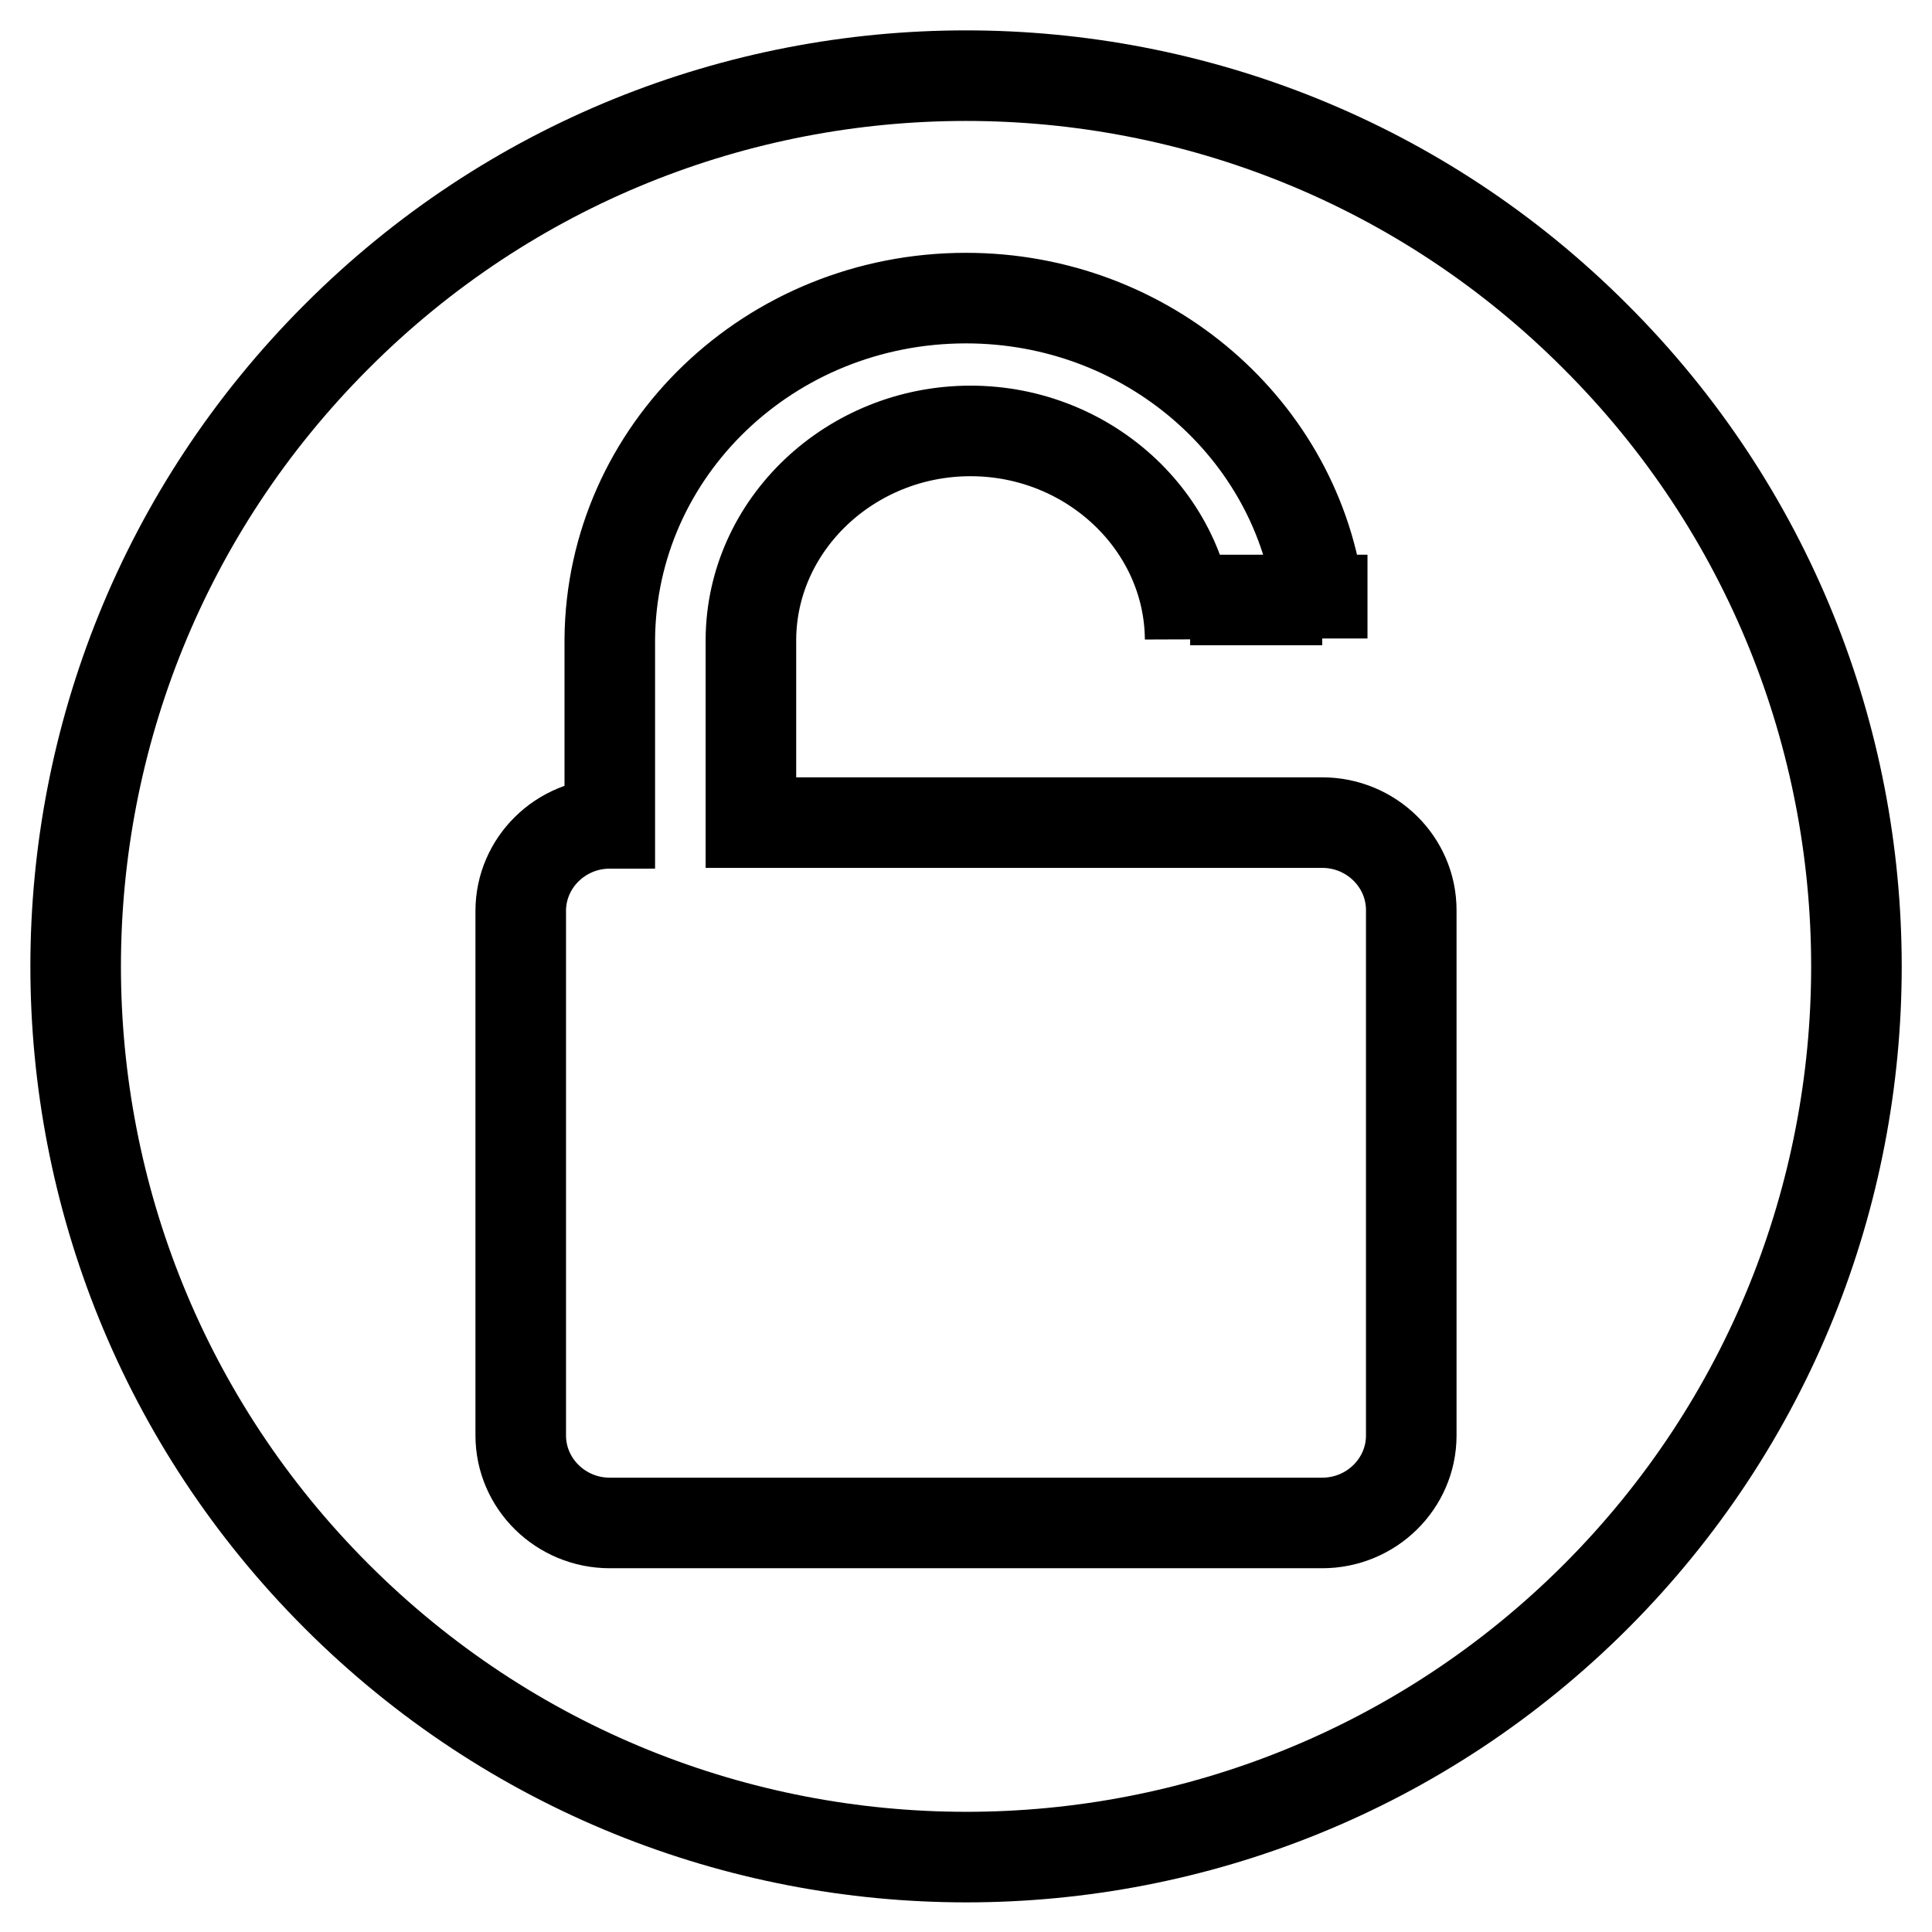 <?xml version="1.0" encoding="utf-8"?>
<!-- Svg Vector Icons : http://www.onlinewebfonts.com/icon -->
<!DOCTYPE svg PUBLIC "-//W3C//DTD SVG 1.1//EN" "http://www.w3.org/Graphics/SVG/1.1/DTD/svg11.dtd">
<svg version="1.1" xmlns="http://www.w3.org/2000/svg" xmlns:xlink="http://www.w3.org/1999/xlink" x="0px" y="0px" viewBox="0 0 256 256" enable-background="new 0 0 256 256" xml:space="preserve">
<g> <path stroke-width="12" fill-opacity="0" stroke="#000000"  d="M211.4,44.6C165.4-1.5,90.6-1.5,44.6,44.6c-46.1,46.1-46.1,120.8,0,166.9c46.1,46.1,120.8,46.1,166.9,0 C257.5,165.4,257.5,90.6,211.4,44.6z M187,190.2c0,6.4-5.3,11.6-11.8,11.6H80.8c-6.5,0-11.8-5.2-11.8-11.6v-69.5 c0-6.4,5.3-11.6,11.8-11.6V84.7h0c0.2-25,21.2-45.2,47.2-45.2c24.1,0,44,17.5,46.8,40h0.4v5.1h0c0-1.7-0.1-3.5-0.3-5.1h-17.2v5.1 l0,0.1c-0.1-15.2-13.2-27.6-29.1-27.6c-15.9,0-29,12.4-29.1,27.6l0-0.1v24.4h75.7c6.5,0,11.8,5.2,11.8,11.6V190.2z"/></g>
</svg>